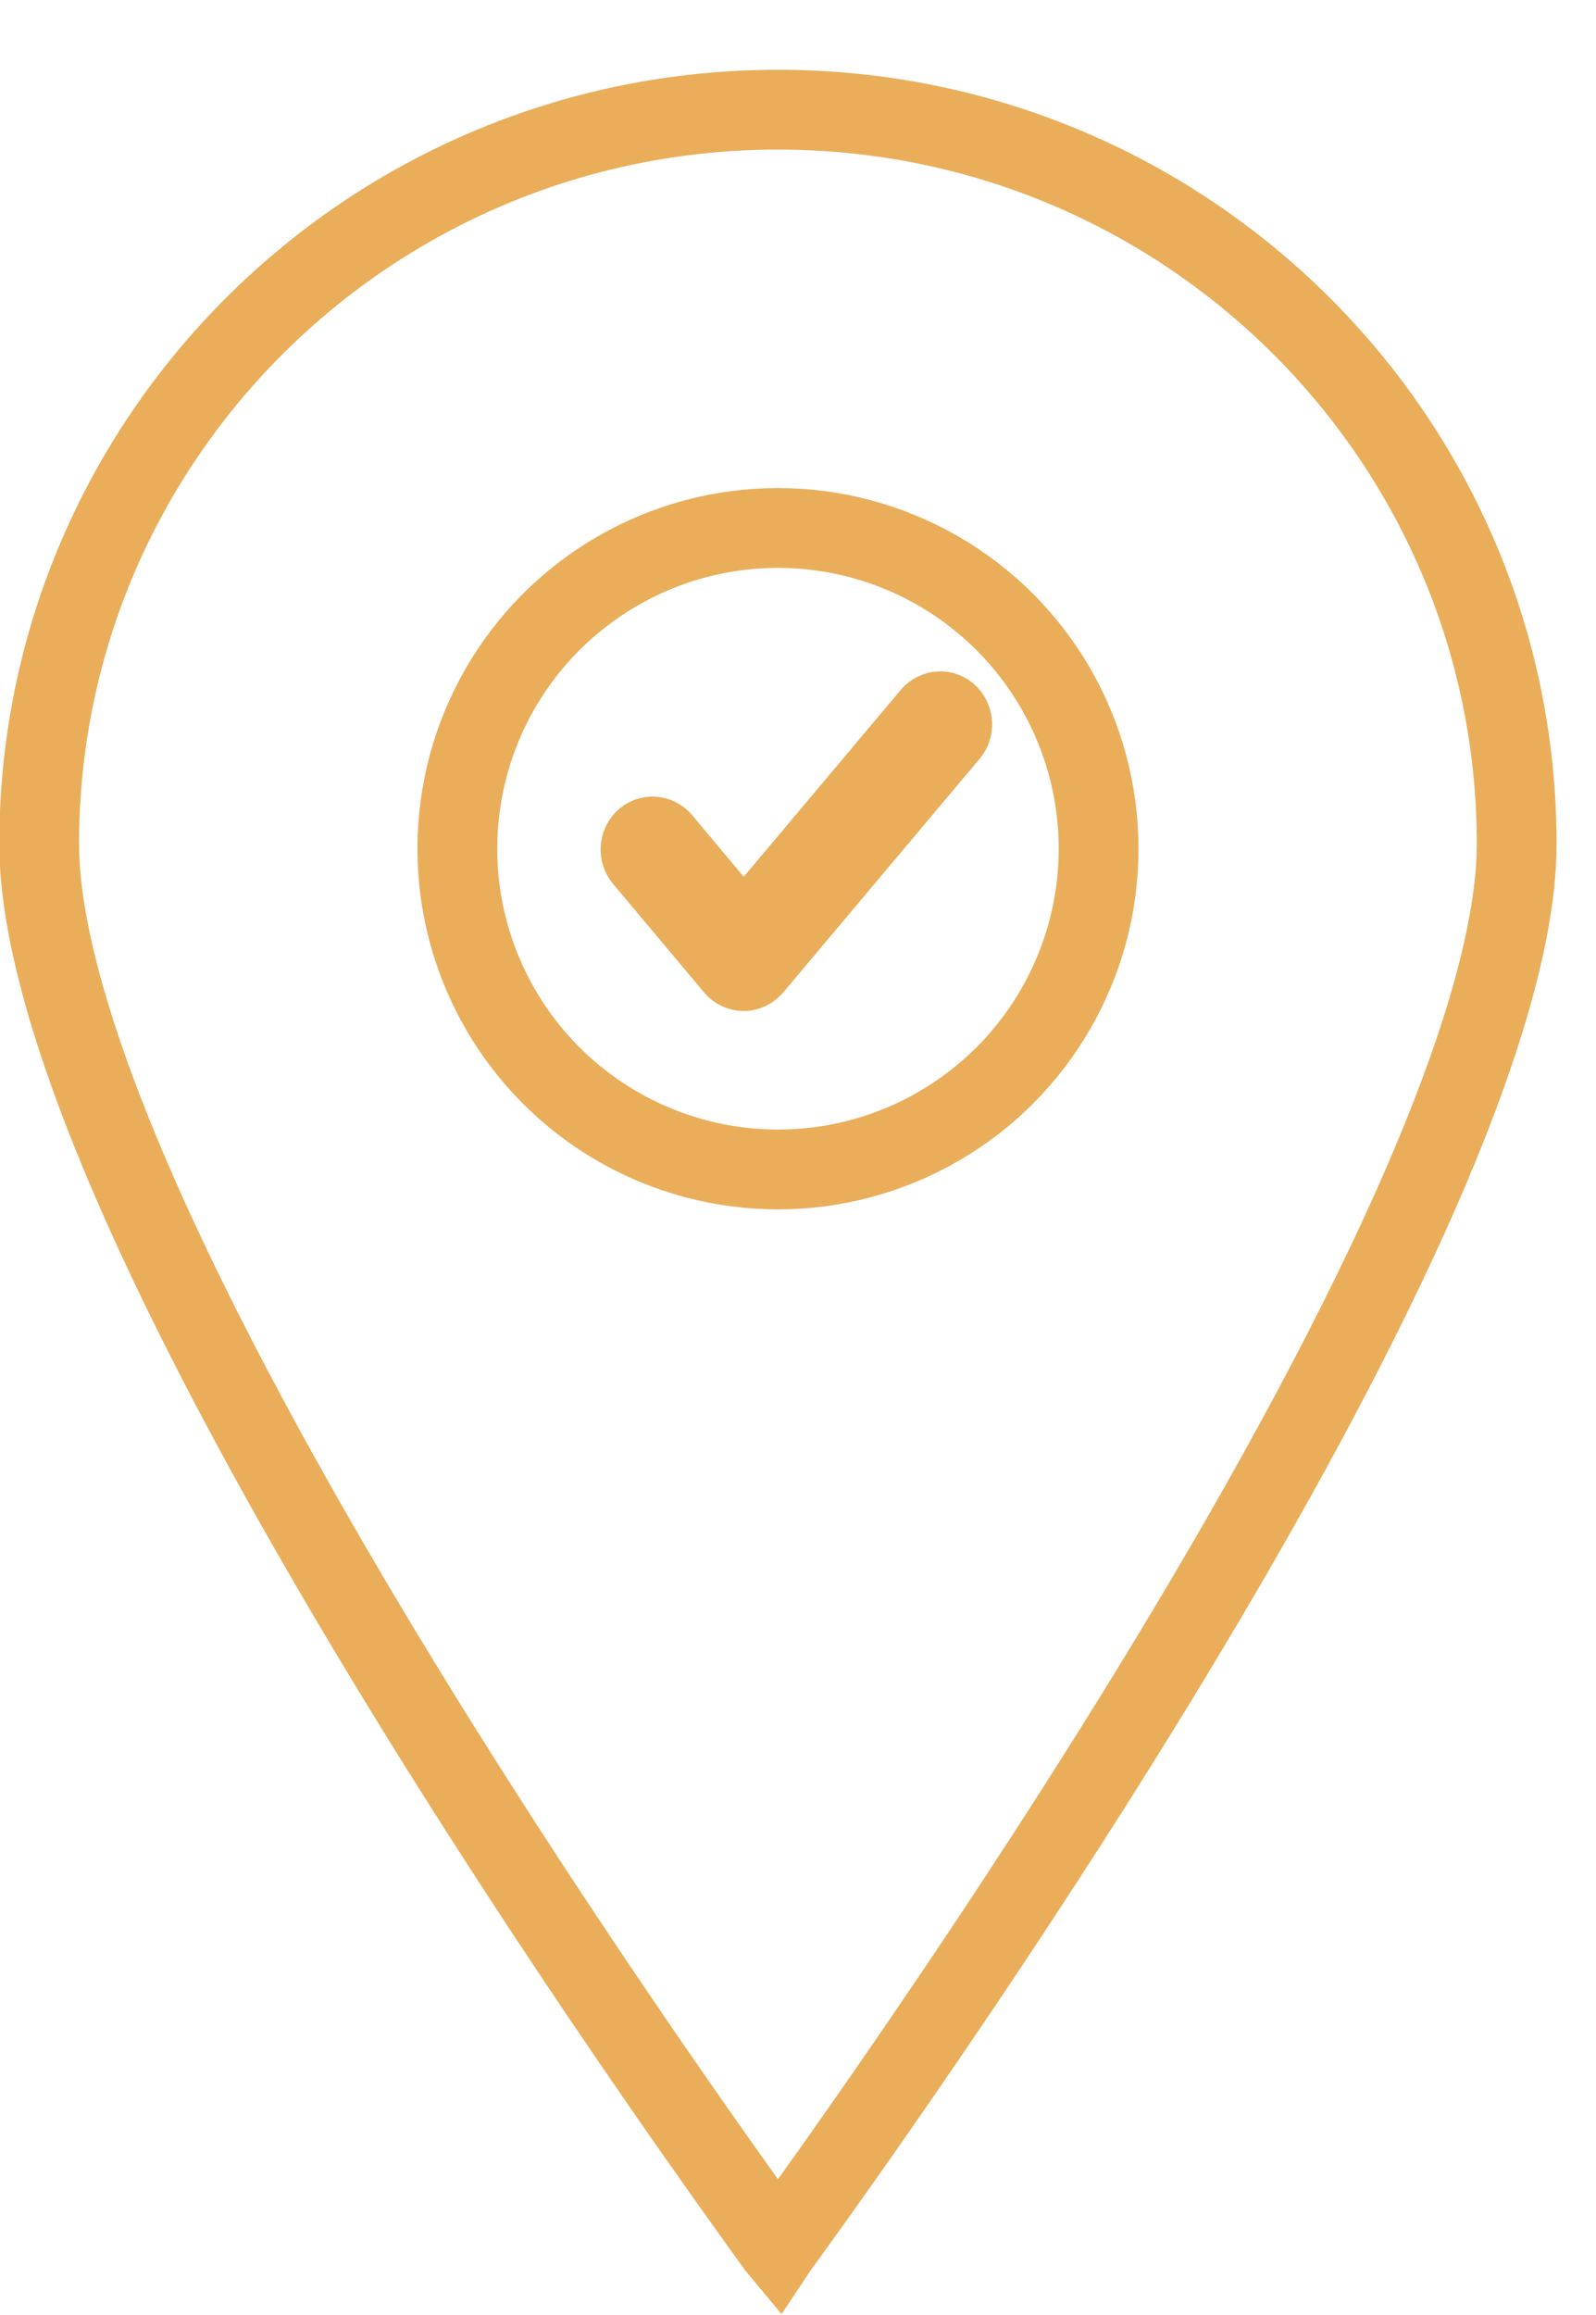 <svg width="20" height="29" viewBox="0 0 20 29" fill="none" xmlns="http://www.w3.org/2000/svg">
<circle cx="4.018" cy="4.018" r="4.018" transform="matrix(-1 0 0 1 13.767 6.614)" stroke="#EAAE5B"/>
<path d="M9.749 1.374C14.864 1.374 19.006 5.495 19.006 10.572C19.006 11.794 18.44 13.53 17.528 15.502C16.625 17.455 15.417 19.571 14.203 21.531C12.989 23.49 11.775 25.284 10.864 26.588C10.408 27.24 10.029 27.769 9.763 28.135C9.758 28.141 9.753 28.148 9.749 28.154C9.744 28.148 9.739 28.141 9.734 28.135C9.469 27.769 9.09 27.239 8.634 26.588C7.723 25.284 6.508 23.49 5.294 21.531C4.08 19.571 2.872 17.454 1.969 15.502C1.057 13.53 0.491 11.794 0.491 10.572C0.491 5.495 4.633 1.374 9.749 1.374Z" stroke="#EAAE5B"/>
<path fill-rule="evenodd" clip-rule="evenodd" d="M11.893 9.184C11.95 9.119 11.944 9.015 11.884 8.953C11.824 8.891 11.728 8.898 11.671 8.963L9.319 11.761L8.289 10.531C8.232 10.466 8.138 10.46 8.075 10.521C8.015 10.583 8.009 10.684 8.066 10.752L9.208 12.113C9.235 12.145 9.277 12.165 9.319 12.165C9.361 12.165 9.4 12.145 9.43 12.113L11.893 9.184Z" fill="#EAAE5B" stroke="#EAAE5B"/>
</svg>
